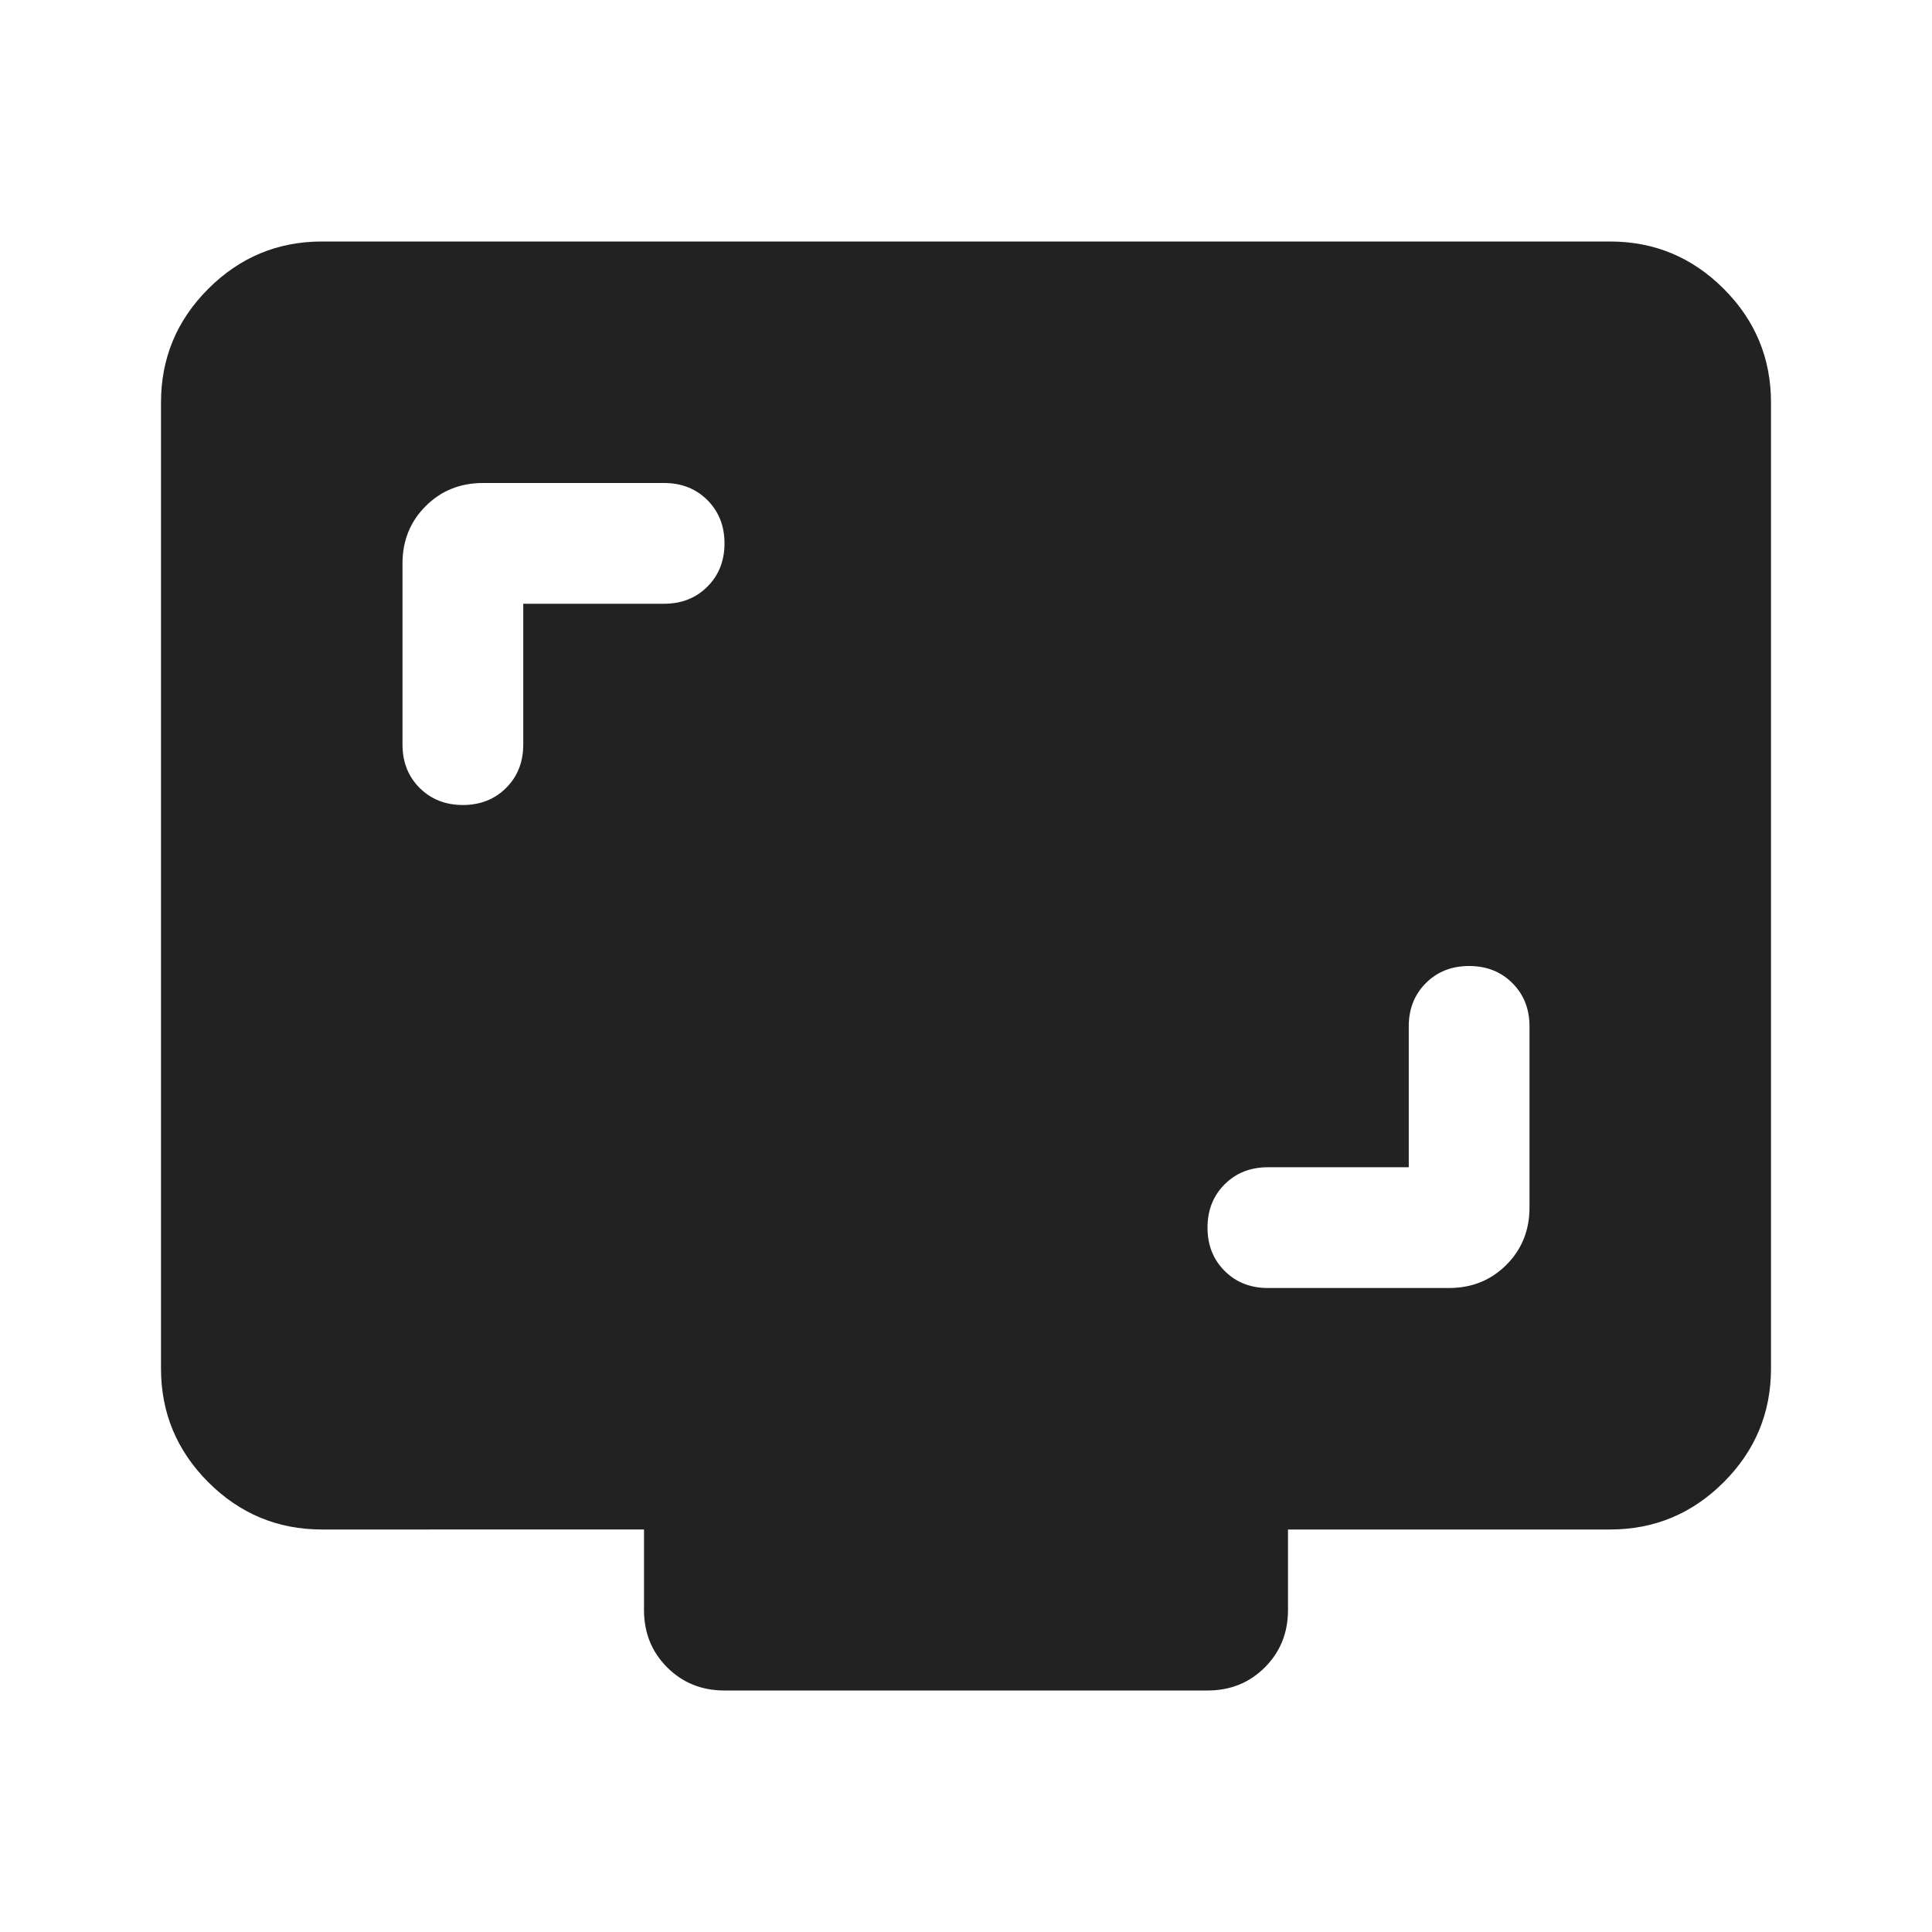 <svg xmlns="http://www.w3.org/2000/svg" height="24px" viewBox="0 -960 960 960" width="24px" fill="#222222"><path d="M700-380h-70q-13 0-21.5 8.5T600-350q0 13 8.5 21.5T630-320h90q17 0 28.5-11.5T760-360v-90q0-13-8.5-21.5T730-480q-13 0-21.5 8.5T700-450v70ZM260-660h70q13 0 21.5-8.5T360-690q0-13-8.5-21.5T330-720h-90q-17 0-28.5 11.5T200-680v90q0 13 8.5 21.5T230-560q13 0 21.5-8.5T260-590v-70ZM160-200q-33 0-56.5-23.5T80-280v-480q0-33 23.5-56.5T160-840h640q33 0 56.5 23.5T880-760v480q0 33-23.5 56.5T800-200H640v40q0 17-11.5 28.5T600-120H360q-17 0-28.5-11.5T320-160v-40H160Z"/></svg>